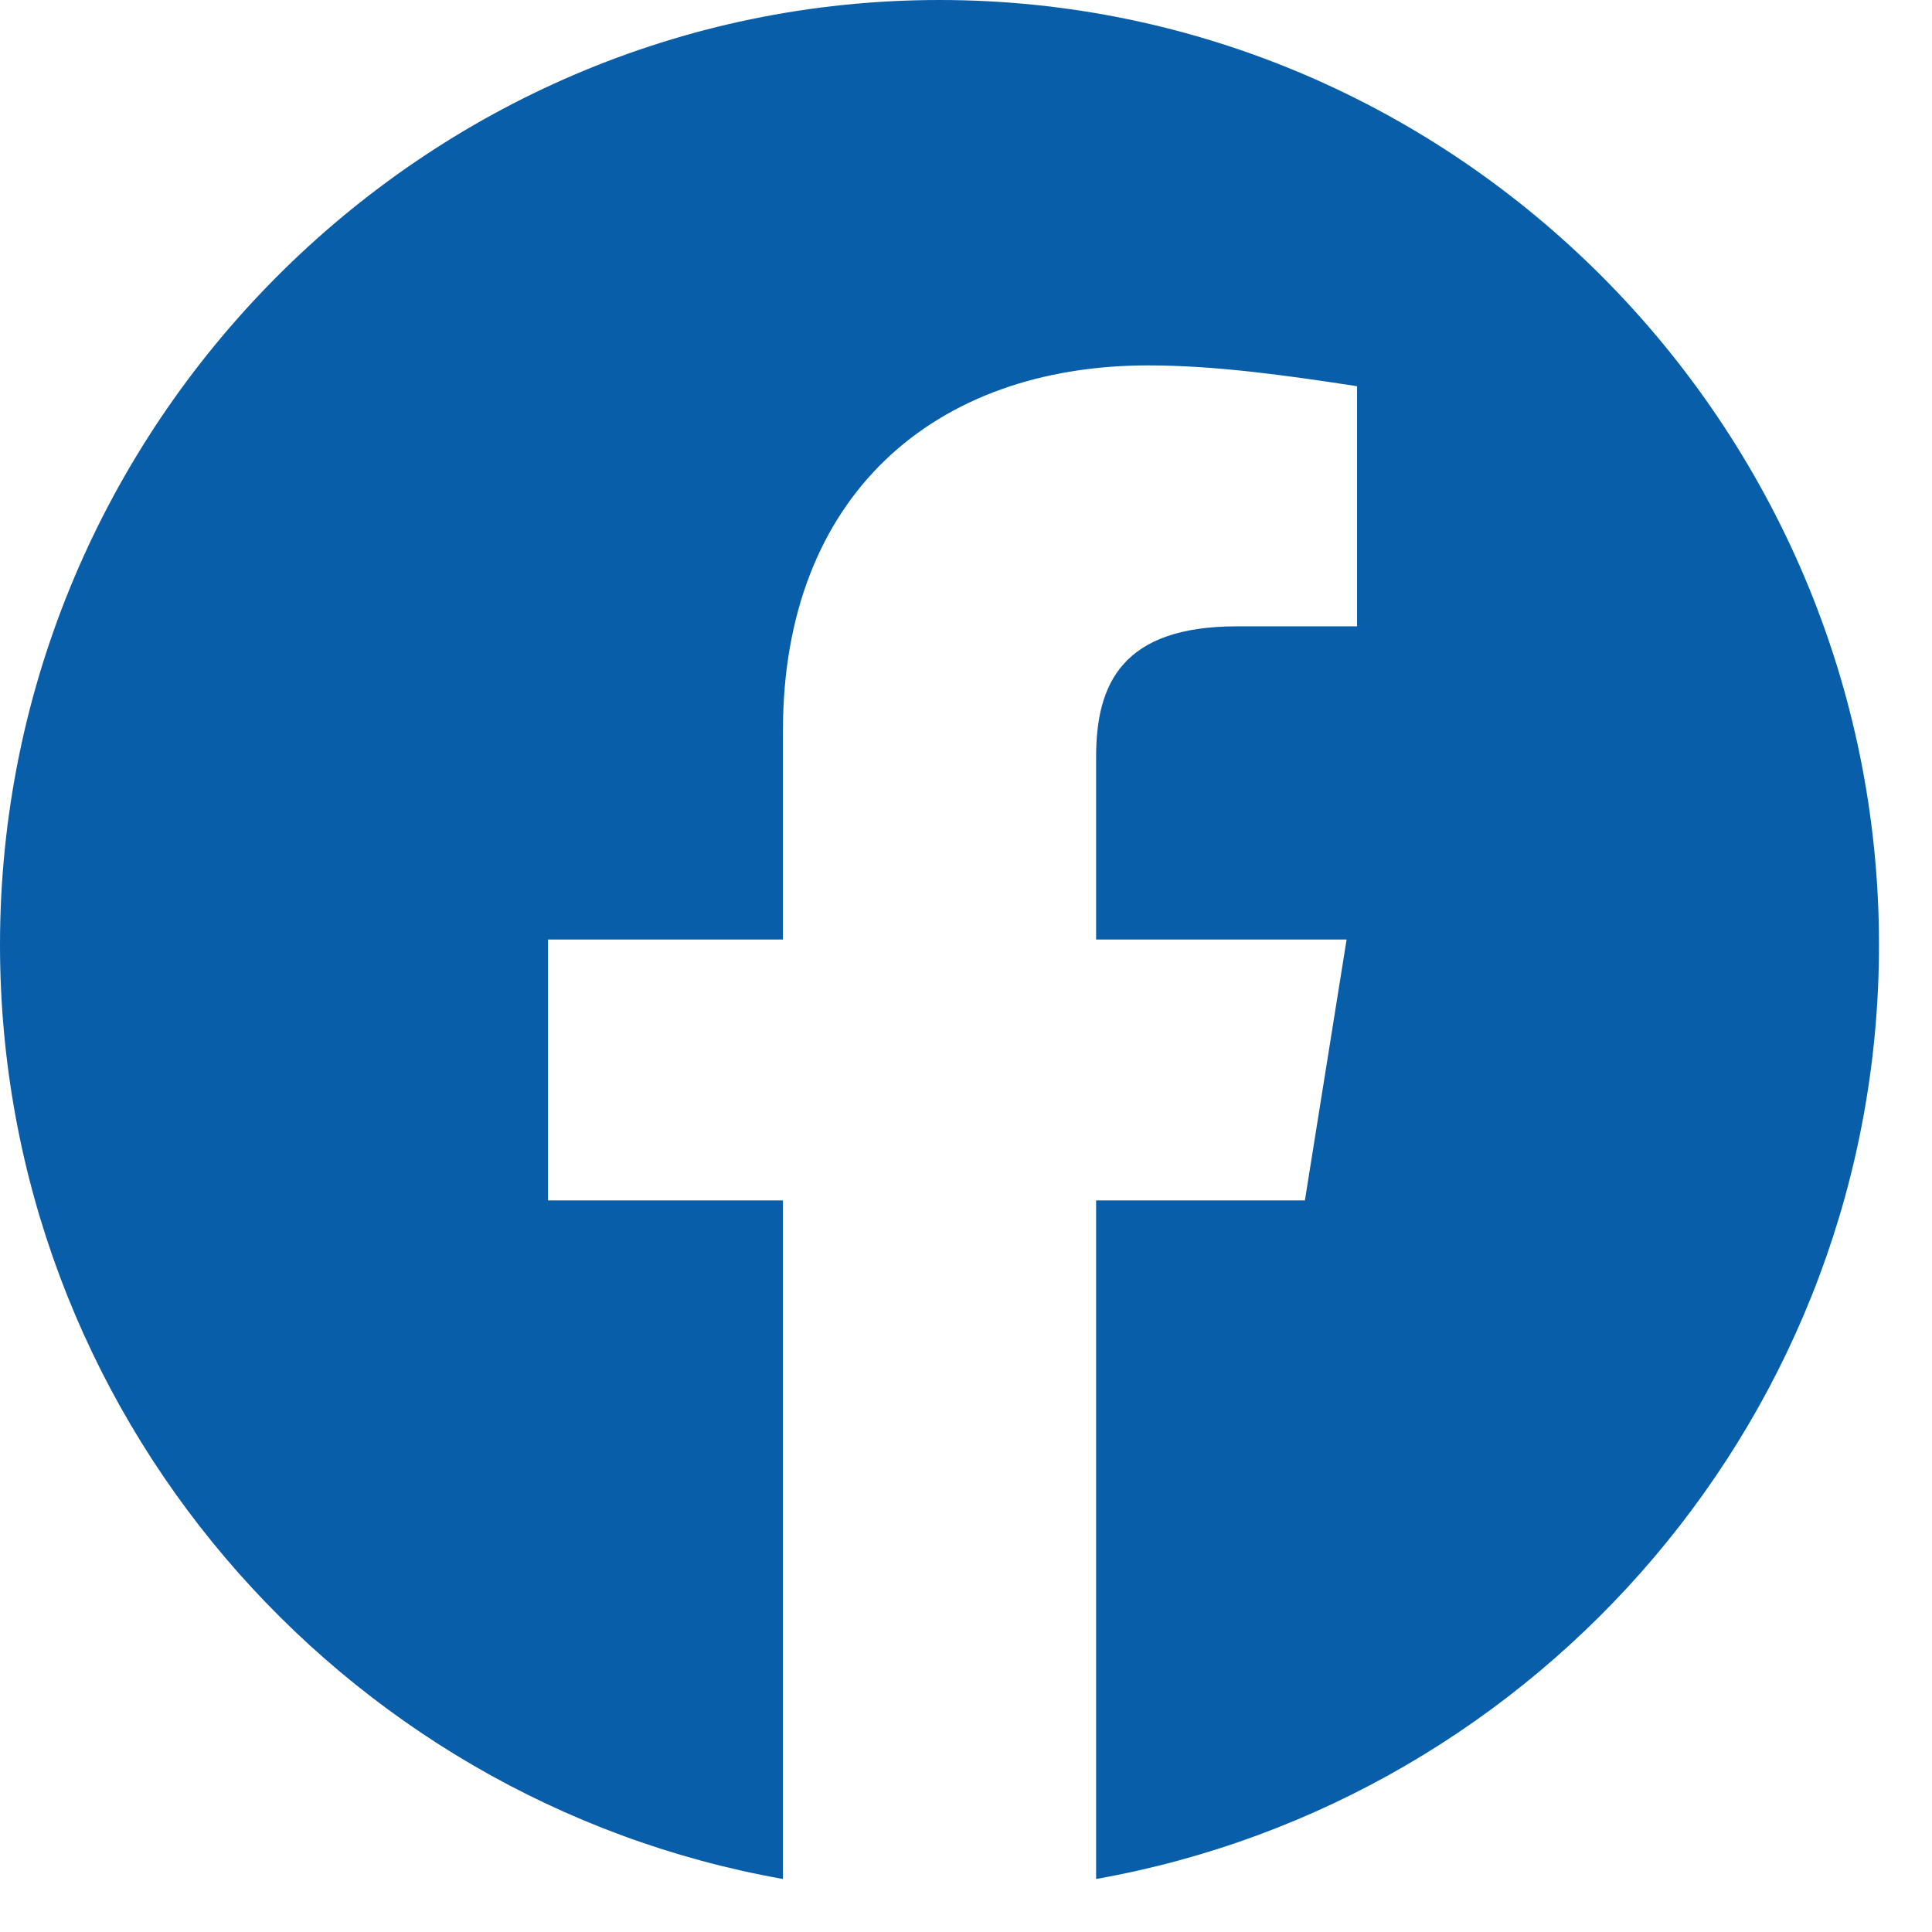 <svg width="32" height="32" viewBox="0 0 32 32" fill="none" xmlns="http://www.w3.org/2000/svg">
<path fill-rule="evenodd" clip-rule="evenodd" d="M0 15.648C0 23.385 5.619 29.818 12.968 31.122V19.883H9.077V15.561H12.968V12.103C12.968 8.212 15.474 6.052 19.02 6.052C20.143 6.052 21.354 6.224 22.477 6.397V10.374H20.489C18.587 10.374 18.155 11.325 18.155 12.536V15.561H22.304L21.613 19.883H18.155V31.122C25.503 29.818 31.122 23.386 31.122 15.648C31.122 7.041 24.12 0 15.561 0C7.003 0 0 7.041 0 15.648Z" fill="#095EA9"/>
</svg>
